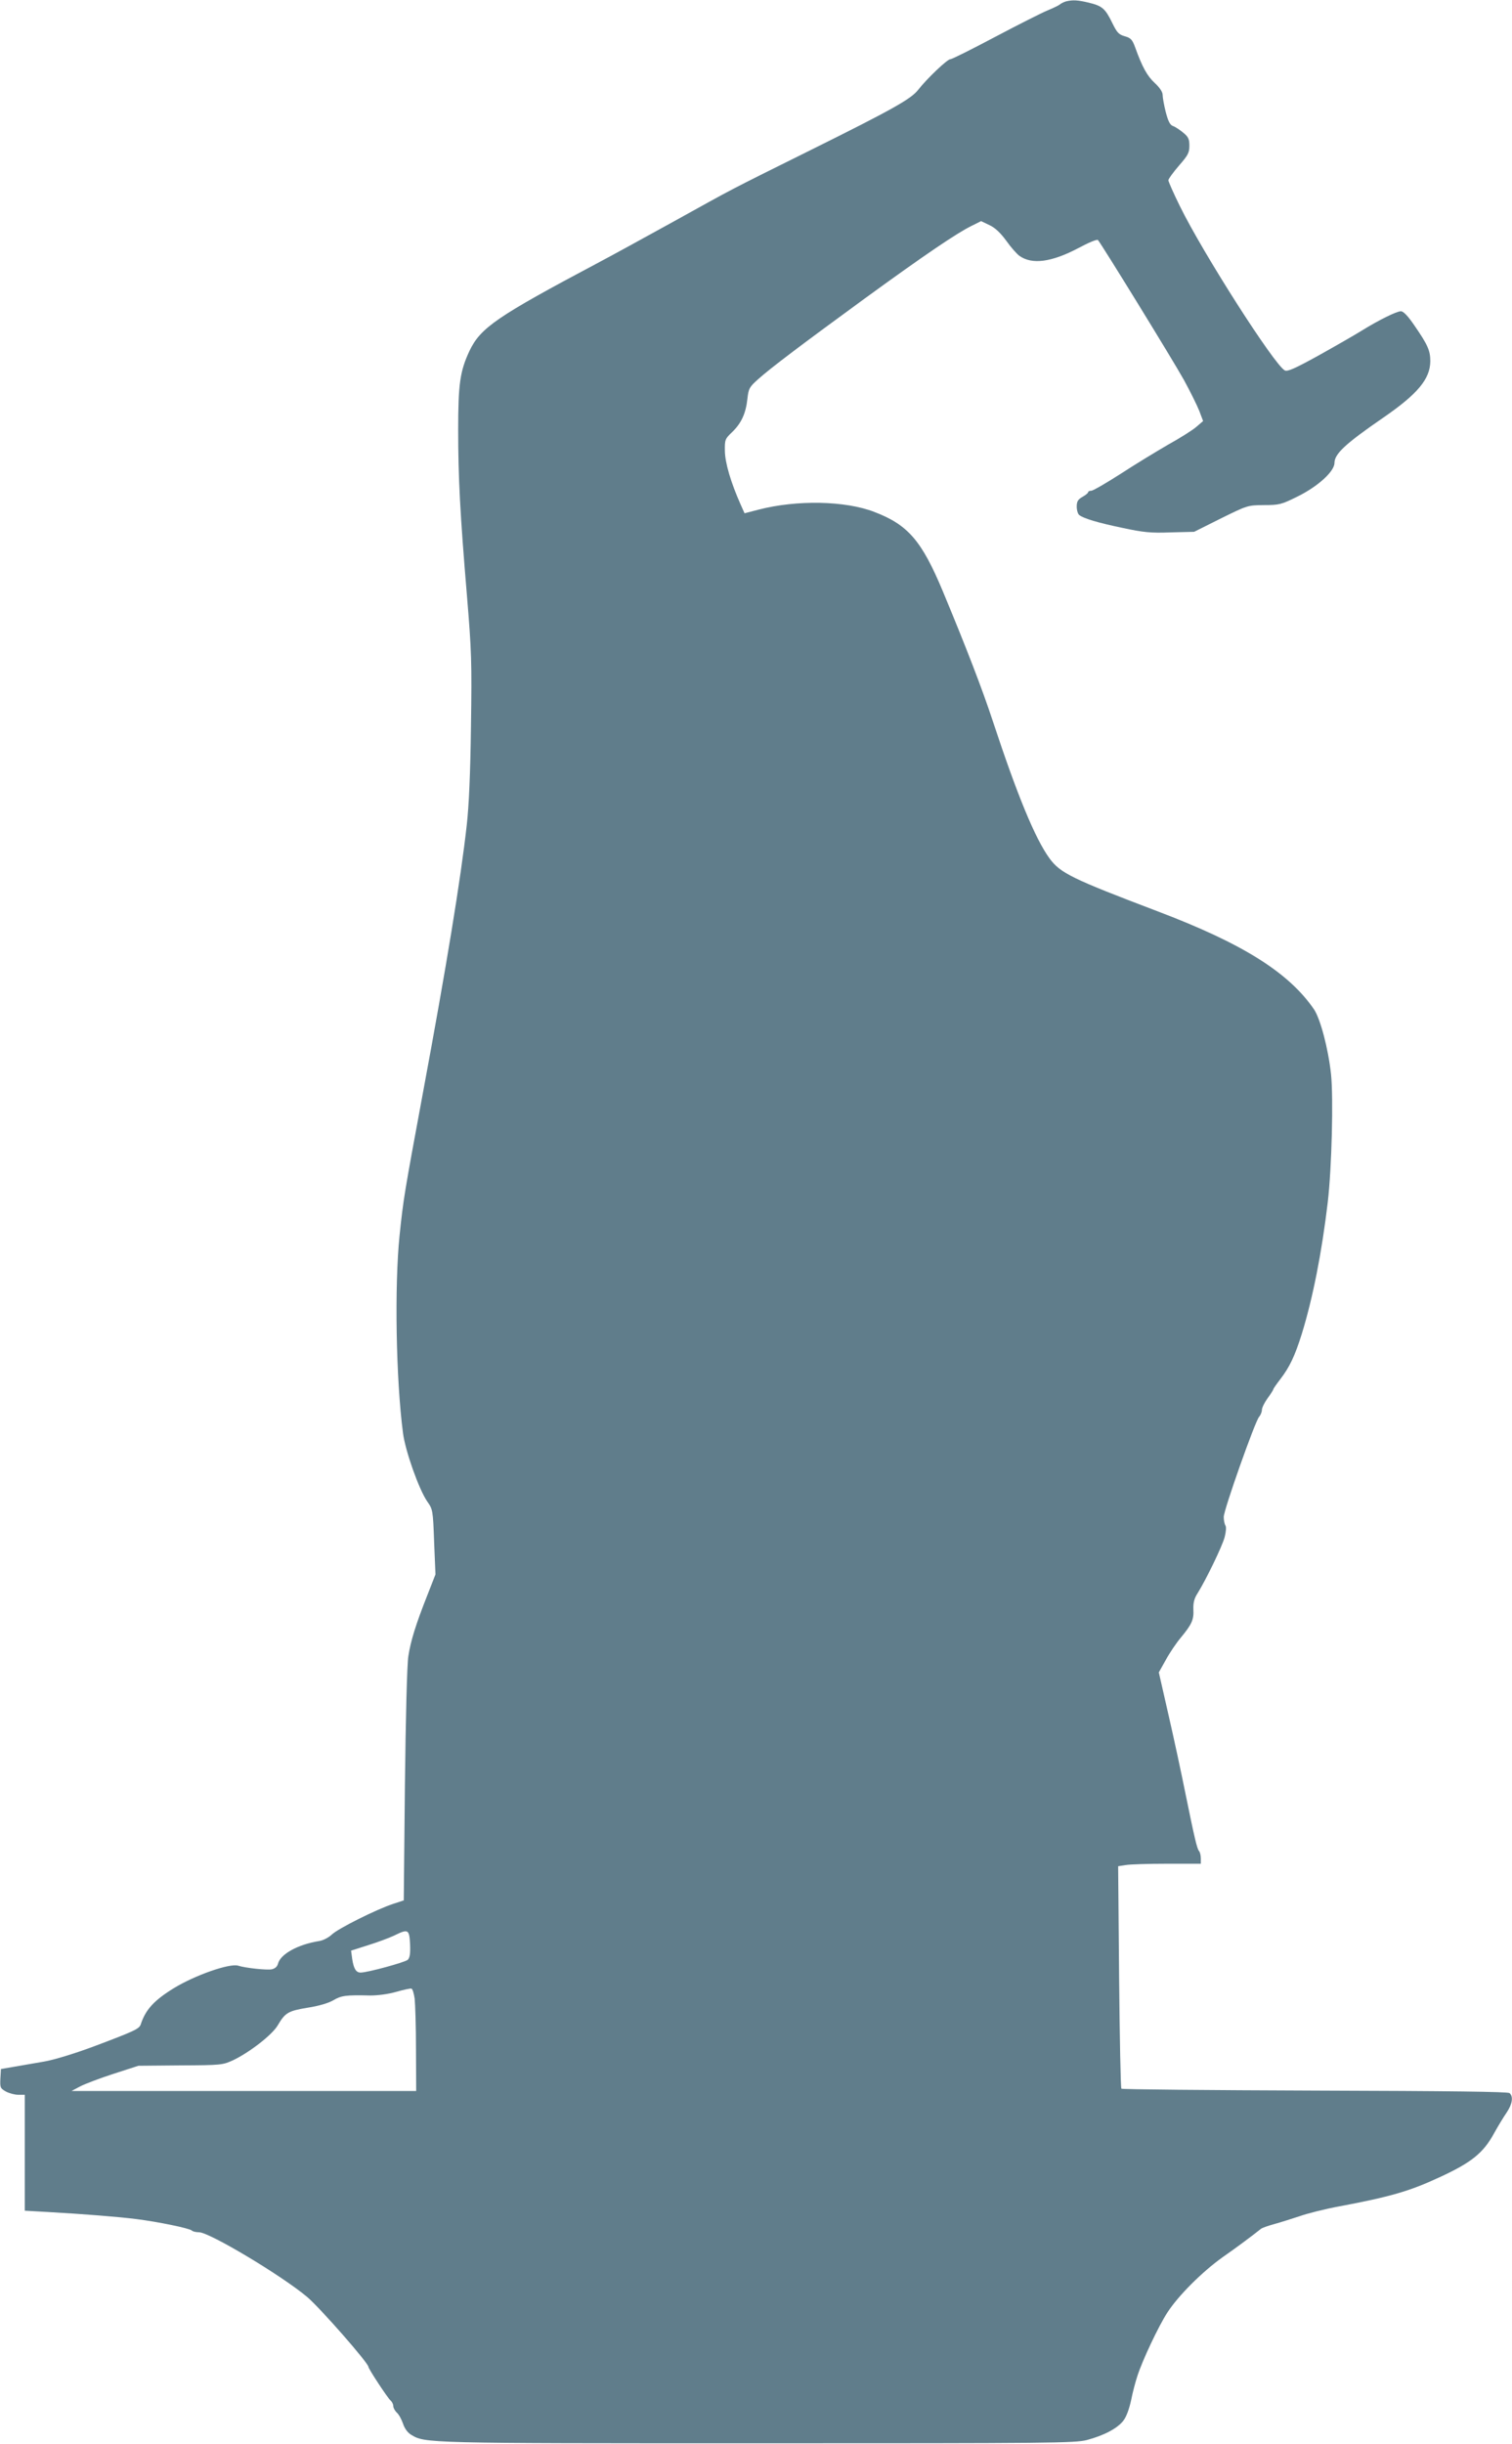 <?xml version="1.0" standalone="no"?>
<!DOCTYPE svg PUBLIC "-//W3C//DTD SVG 20010904//EN"
 "http://www.w3.org/TR/2001/REC-SVG-20010904/DTD/svg10.dtd">
<svg version="1.0" xmlns="http://www.w3.org/2000/svg"
 width="792pt" height="1280pt" viewBox="0 0 792 1280"
 preserveAspectRatio="xMidYMid meet">
<g transform="translate(0,1280) scale(0.1,-0.1)"
fill="#607d8b" stroke="none">
<path d="M5585 12793 c-11 -3 -26 -10 -33 -16 -7 -6 -37 -20 -66 -32 -29 -12
-152 -74 -273 -138 -121 -64 -226 -117 -235 -117 -16 0 -124 -103 -169 -161
-38 -48 -134 -102 -559 -313 -455 -226 -387 -191 -725 -378 -154 -85 -329
-181 -390 -213 -533 -283 -618 -341 -676 -463 -49 -105 -59 -171 -59 -412 0
-252 10 -440 46 -870 24 -289 26 -346 21 -685 -3 -244 -11 -419 -22 -515 -31
-280 -106 -738 -230 -1405 -98 -529 -102 -553 -122 -745 -27 -262 -19 -753 18
-1035 12 -93 83 -294 127 -358 29 -41 30 -46 36 -212 l7 -170 -41 -105 c-62
-156 -89 -244 -101 -323 -7 -42 -14 -326 -18 -676 l-6 -603 -55 -18 c-86 -28
-289 -129 -322 -161 -17 -16 -46 -31 -67 -34 -111 -18 -202 -68 -215 -119 -4
-15 -15 -25 -33 -29 -25 -5 -138 7 -175 19 -45 14 -227 -50 -338 -118 -104
-64 -148 -113 -173 -190 -8 -23 -34 -35 -241 -113 -107 -40 -213 -72 -265 -81
-47 -8 -117 -20 -156 -27 l-70 -12 -3 -50 c-2 -47 -1 -51 29 -68 17 -9 46 -17
65 -17 l34 0 0 -304 0 -303 123 -7 c178 -10 370 -25 462 -37 112 -14 278 -48
290 -60 5 -5 22 -9 38 -9 54 0 433 -227 565 -338 68 -57 322 -347 322 -367 0
-10 100 -162 115 -175 8 -7 15 -20 15 -30 0 -9 8 -24 18 -34 11 -9 25 -35 33
-58 8 -25 24 -47 42 -58 74 -45 70 -45 1817 -45 1539 0 1660 1 1723 17 90 24
160 61 191 101 16 20 31 62 41 108 8 41 23 97 32 124 26 83 113 266 158 335
57 88 182 213 290 290 75 52 156 113 200 148 6 5 37 16 70 25 33 9 92 28 132
41 39 14 133 38 210 52 265 50 366 79 521 151 170 78 232 128 289 233 20 36
49 84 65 107 30 45 36 84 15 102 -10 7 -304 11 -1019 13 -554 2 -1010 6 -1014
10 -4 4 -9 268 -12 586 l-5 579 39 6 c21 4 119 7 217 7 l177 0 0 28 c0 15 -4
32 -9 38 -11 12 -24 69 -71 299 -21 105 -61 291 -89 413 l-51 224 37 66 c20
37 56 90 79 117 57 69 68 93 65 147 -1 35 4 57 23 86 43 69 129 246 141 293 7
28 9 52 4 60 -5 8 -9 28 -9 45 0 37 164 500 185 524 8 9 15 26 15 37 0 11 14
39 30 61 17 23 30 44 30 47 0 3 16 26 36 52 50 65 77 123 113 238 58 188 105
427 136 690 21 181 30 546 17 670 -15 137 -56 289 -89 339 -133 194 -376 346
-823 515 -445 169 -506 199 -562 275 -76 104 -170 333 -298 721 -54 164 -137
380 -262 680 -110 263 -182 347 -358 414 -152 59 -406 64 -607 12 l-73 -19
-21 47 c-51 115 -81 217 -82 279 -1 60 1 64 39 100 47 46 71 97 79 174 6 53
10 61 56 102 67 60 229 182 559 423 313 228 482 342 557 379 l52 26 44 -21
c30 -14 58 -41 88 -82 24 -34 55 -69 69 -79 66 -47 169 -33 309 41 52 28 97
47 102 42 17 -18 394 -631 450 -732 33 -60 69 -133 81 -163 l20 -53 -35 -30
c-19 -17 -86 -59 -149 -94 -62 -36 -174 -104 -249 -153 -75 -48 -144 -88 -153
-88 -9 0 -16 -3 -16 -7 0 -5 -14 -16 -30 -25 -24 -14 -30 -24 -30 -51 0 -19 6
-39 13 -44 22 -18 99 -41 229 -68 108 -23 146 -27 250 -23 l123 3 140 70 c140
69 140 69 226 70 80 0 91 3 174 44 108 53 195 132 195 177 1 48 57 100 256
237 180 124 245 202 246 295 0 56 -13 86 -85 190 -32 47 -56 72 -69 72 -22 0
-114 -45 -206 -102 -37 -23 -138 -81 -226 -130 -123 -68 -162 -85 -176 -78
-55 29 -429 614 -550 861 -33 67 -60 128 -60 135 0 7 25 41 55 76 48 55 55 68
55 105 0 34 -5 46 -32 68 -18 15 -42 31 -54 35 -16 6 -25 25 -38 74 -9 36 -16
76 -16 89 0 15 -15 38 -41 62 -40 37 -66 84 -103 187 -15 41 -23 49 -54 58
-32 9 -41 19 -66 70 -37 76 -53 89 -123 106 -59 14 -83 15 -118 7z m-3437
-10174 c2 -49 -1 -71 -12 -82 -14 -13 -211 -67 -247 -67 -24 0 -36 20 -44 70
l-6 45 88 28 c48 15 111 38 138 51 73 36 79 33 83 -45z m24 -285 c3 -27 7
-147 7 -266 l1 -218 -902 0 -903 0 45 24 c25 13 104 43 175 66 l130 42 220 2
c215 1 221 2 276 27 86 41 205 133 234 183 39 66 54 75 156 92 59 9 109 24
135 39 42 25 66 28 194 25 38 0 94 7 135 19 39 11 75 19 80 17 6 -1 13 -25 17
-52z"/>
</g>
</svg>

